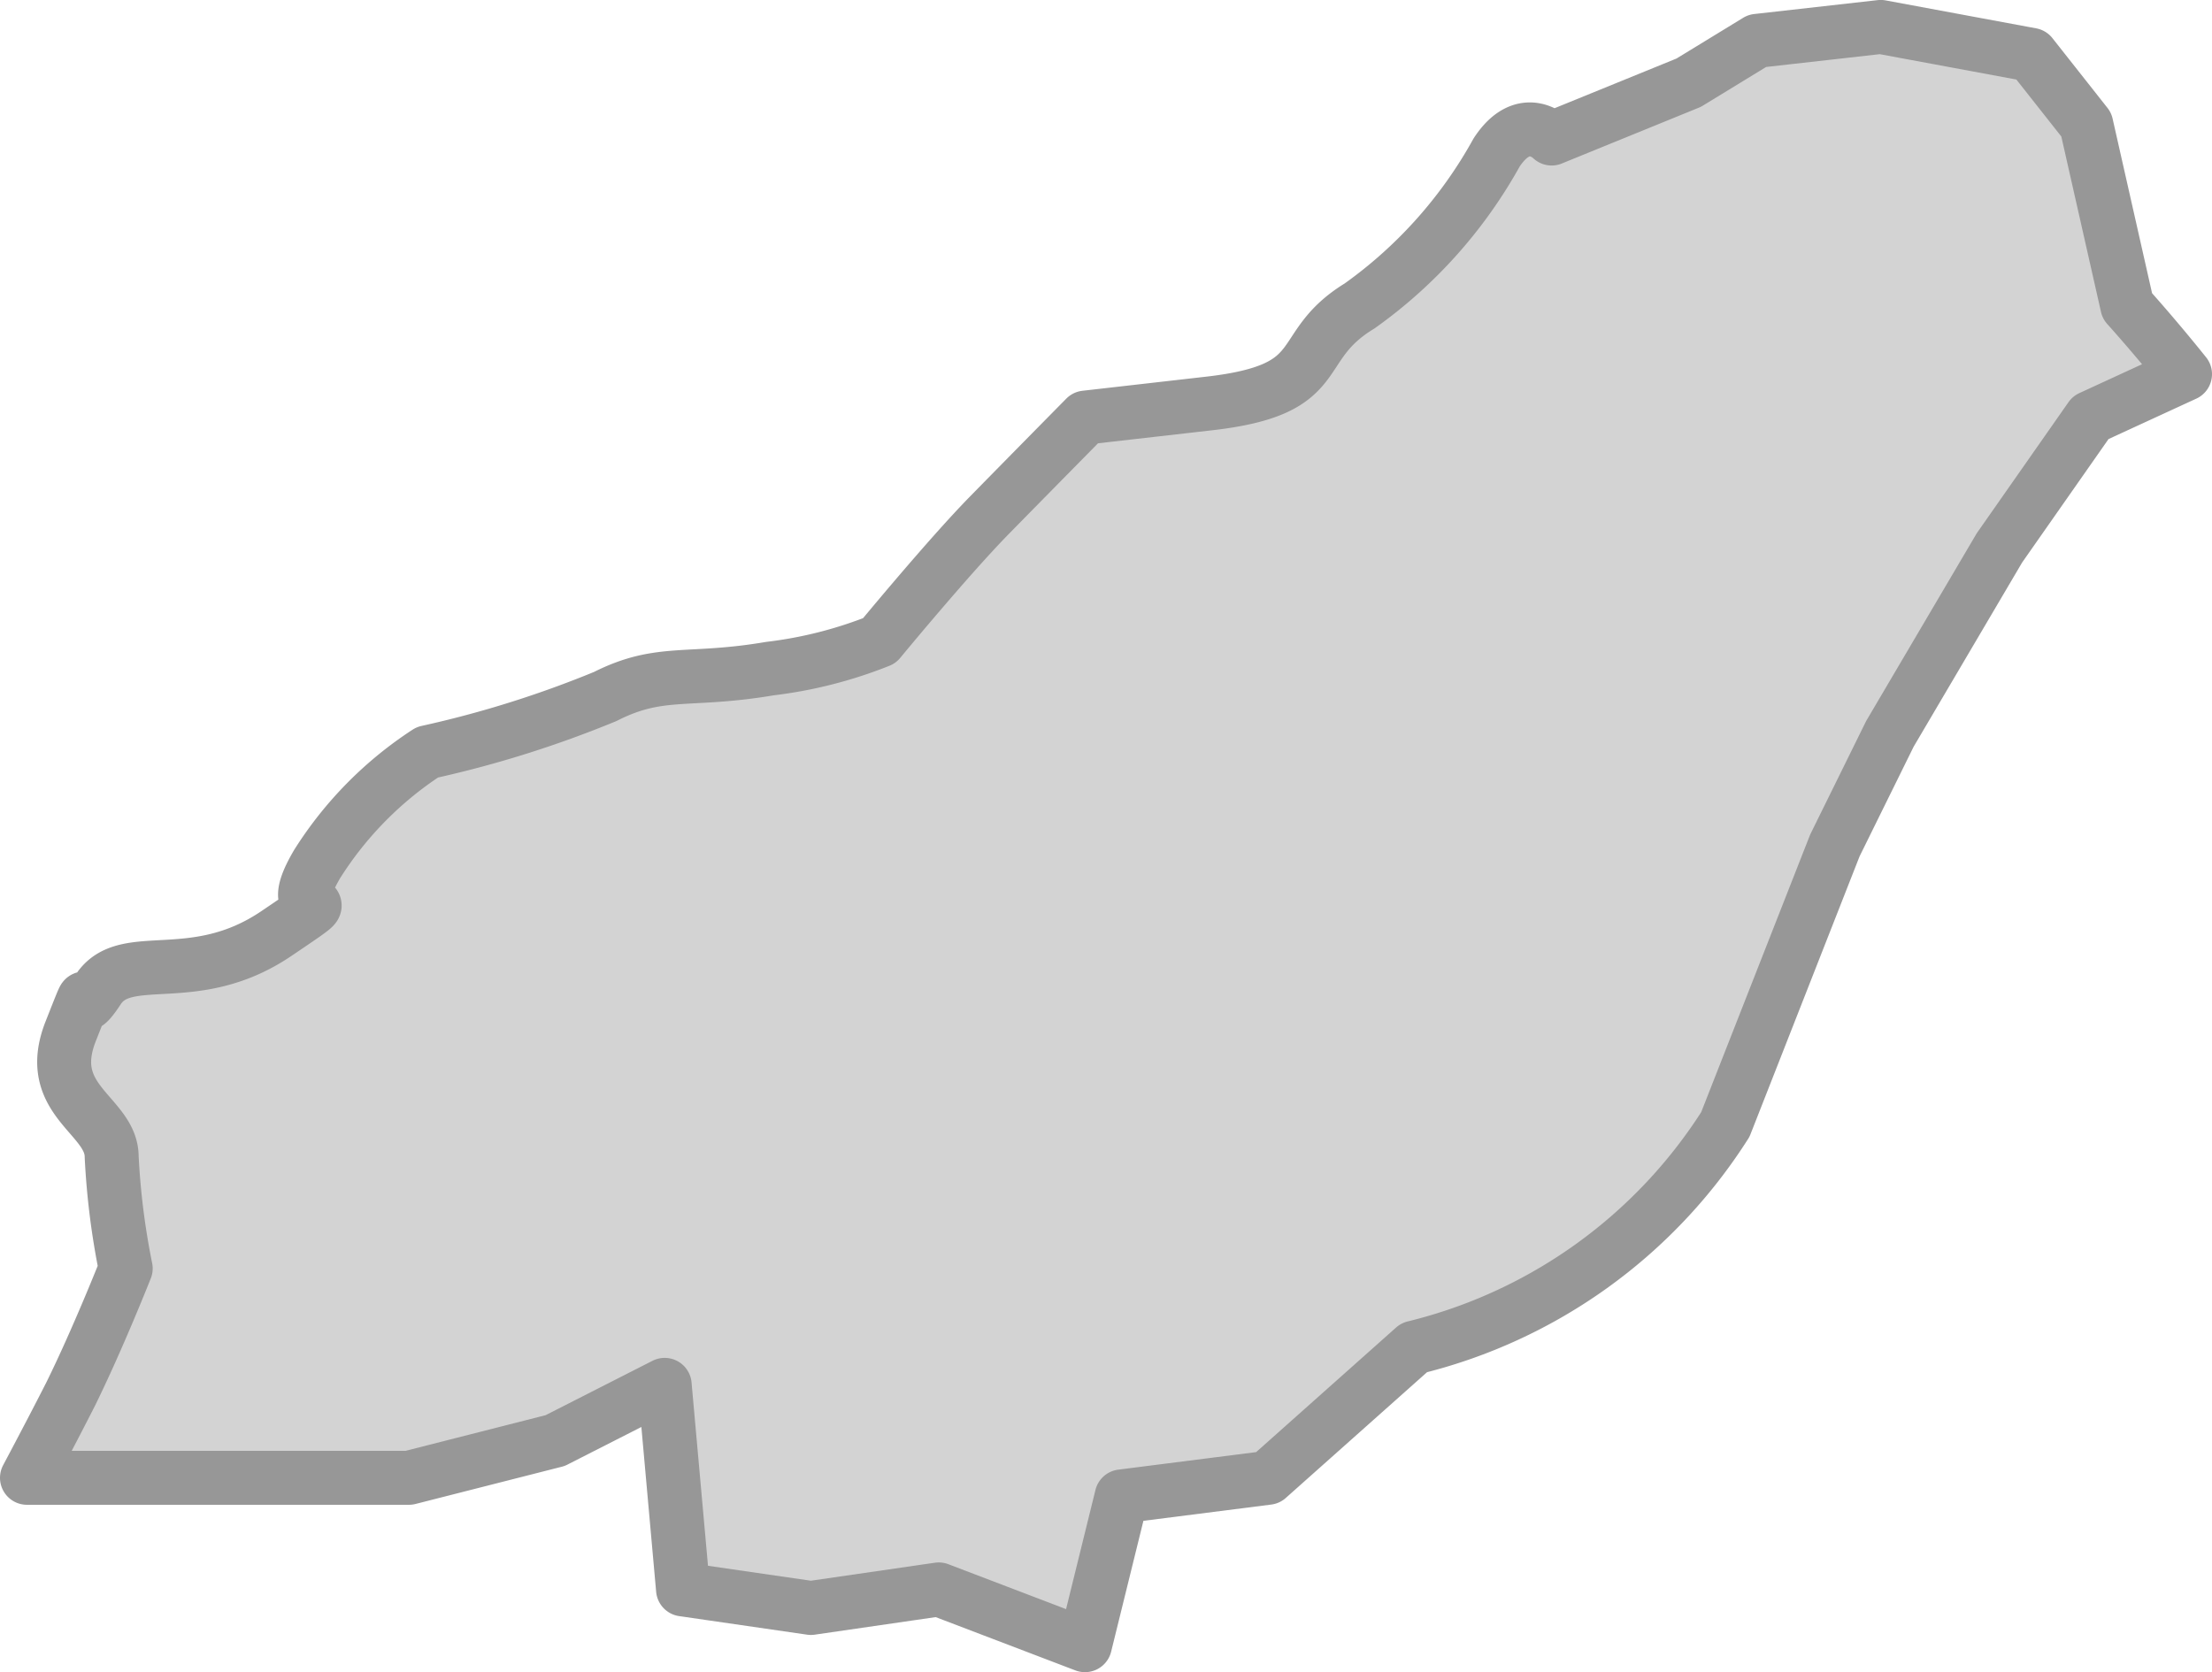 <svg xmlns="http://www.w3.org/2000/svg" width="41" height="31" viewBox="0 0 41 31">
  <defs>
    <style>
      .cls-1 {
        fill: #d3d3d3;
        stroke: #979797;
        stroke-linejoin: round;
        stroke-width: 1px;
        fill-rule: evenodd;
      }
    </style>
  </defs>
  <path id="부산" class="cls-1" d="M1623.17,669.81l-1.02-1.293-2.79-.518-2.29.258-1.27.776-2.54,1.035s-0.51-.518-1.02.259a8.6,8.6,0,0,1-2.54,2.845c-1.27.774-.51,1.551-2.8,1.809l-2.28.26s-1.02,1.034-1.78,1.809-2.04,2.328-2.04,2.328a8,8,0,0,1-2.03.517c-1.52.258-2.03,0-3.05,0.516a19.871,19.871,0,0,1-3.3,1.035,6.8,6.8,0,0,0-2.04,2.069c-0.76,1.293.77,0.259-.76,1.293s-2.79.26-3.3,1.035,0-.517-0.51.776,0.76,1.551.76,2.327a13.874,13.874,0,0,0,.26,2.069s-0.51,1.293-1.02,2.328c-0.14.277-.44,0.857-0.81,1.553h7.08l2.71-.69,2.03-1.033,0.34,3.792,2.37,0.344,2.37-.344,2.71,1.034,0.68-2.758,2.71-.345,2.71-2.413a9.506,9.506,0,0,0,5.77-4.138l2.03-5.172,1.02-2.069,2.03-3.447,1.69-2.415,1.75-.806c-0.56-.7-1.07-1.264-1.07-1.264Z" transform="translate(-1584.5 -667.5)"/>
</svg>
